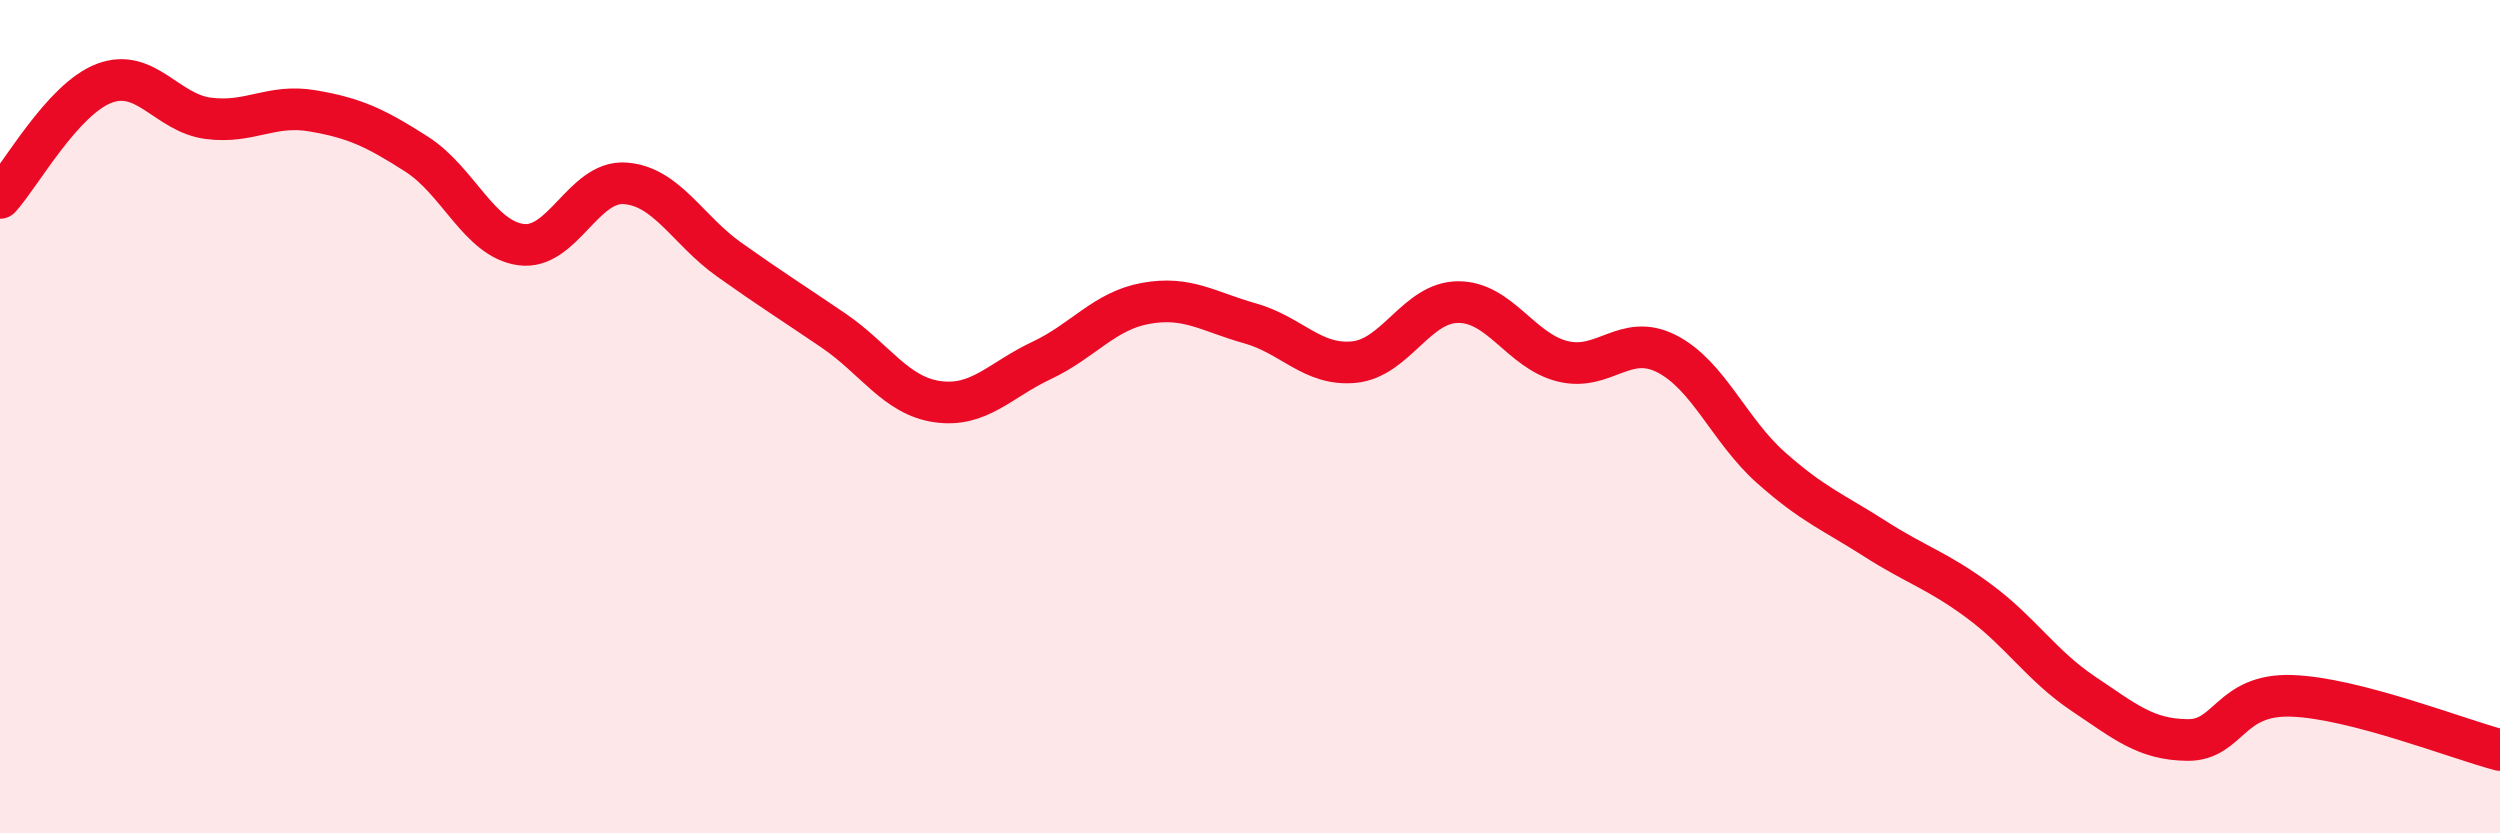 
    <svg width="60" height="20" viewBox="0 0 60 20" xmlns="http://www.w3.org/2000/svg">
      <path
        d="M 0,4.75 C 0.5,4.2 1.5,2.38 2.5,2 C 3.5,1.62 4,2.71 5,2.84 C 6,2.97 6.5,2.49 7.5,2.66 C 8.5,2.83 9,3.06 10,3.7 C 11,4.34 11.5,5.73 12.5,5.87 C 13.5,6.01 14,4.33 15,4.4 C 16,4.47 16.5,5.52 17.5,6.23 C 18.5,6.94 19,7.25 20,7.93 C 21,8.61 21.5,9.5 22.5,9.64 C 23.5,9.78 24,9.12 25,8.65 C 26,8.18 26.5,7.46 27.5,7.28 C 28.5,7.1 29,7.48 30,7.76 C 31,8.04 31.5,8.79 32.5,8.69 C 33.5,8.59 34,7.25 35,7.25 C 36,7.25 36.5,8.42 37.5,8.67 C 38.5,8.92 39,7.98 40,8.49 C 41,9 41.5,10.33 42.5,11.22 C 43.5,12.11 44,12.29 45,12.93 C 46,13.57 46.5,13.69 47.5,14.43 C 48.5,15.17 49,15.98 50,16.65 C 51,17.32 51.5,17.75 52.5,17.76 C 53.5,17.77 53.5,16.65 55,16.7 C 56.5,16.75 59,17.74 60,18L60 20L0 20Z"
        fill="#EB0A25"
        opacity="0.1"
        stroke-linecap="round"
        stroke-linejoin="round"
      />
      <path
        d="M 0,4.75 C 0.5,4.2 1.5,2.38 2.5,2 C 3.5,1.62 4,2.71 5,2.84 C 6,2.97 6.5,2.49 7.5,2.66 C 8.5,2.83 9,3.06 10,3.7 C 11,4.34 11.5,5.73 12.5,5.87 C 13.5,6.01 14,4.33 15,4.4 C 16,4.47 16.5,5.52 17.5,6.23 C 18.5,6.94 19,7.25 20,7.93 C 21,8.61 21.5,9.5 22.5,9.64 C 23.5,9.78 24,9.12 25,8.65 C 26,8.18 26.5,7.46 27.5,7.28 C 28.5,7.1 29,7.48 30,7.76 C 31,8.04 31.5,8.79 32.5,8.69 C 33.5,8.59 34,7.25 35,7.25 C 36,7.25 36.5,8.42 37.5,8.67 C 38.5,8.92 39,7.98 40,8.49 C 41,9 41.5,10.33 42.5,11.22 C 43.5,12.11 44,12.29 45,12.93 C 46,13.57 46.5,13.69 47.5,14.43 C 48.5,15.17 49,15.98 50,16.65 C 51,17.32 51.5,17.75 52.5,17.76 C 53.5,17.77 53.5,16.65 55,16.7 C 56.5,16.75 59,17.74 60,18"
        stroke="#EB0A25"
        stroke-width="1"
        fill="none"
        stroke-linecap="round"
        stroke-linejoin="round"
      />
    </svg>
  